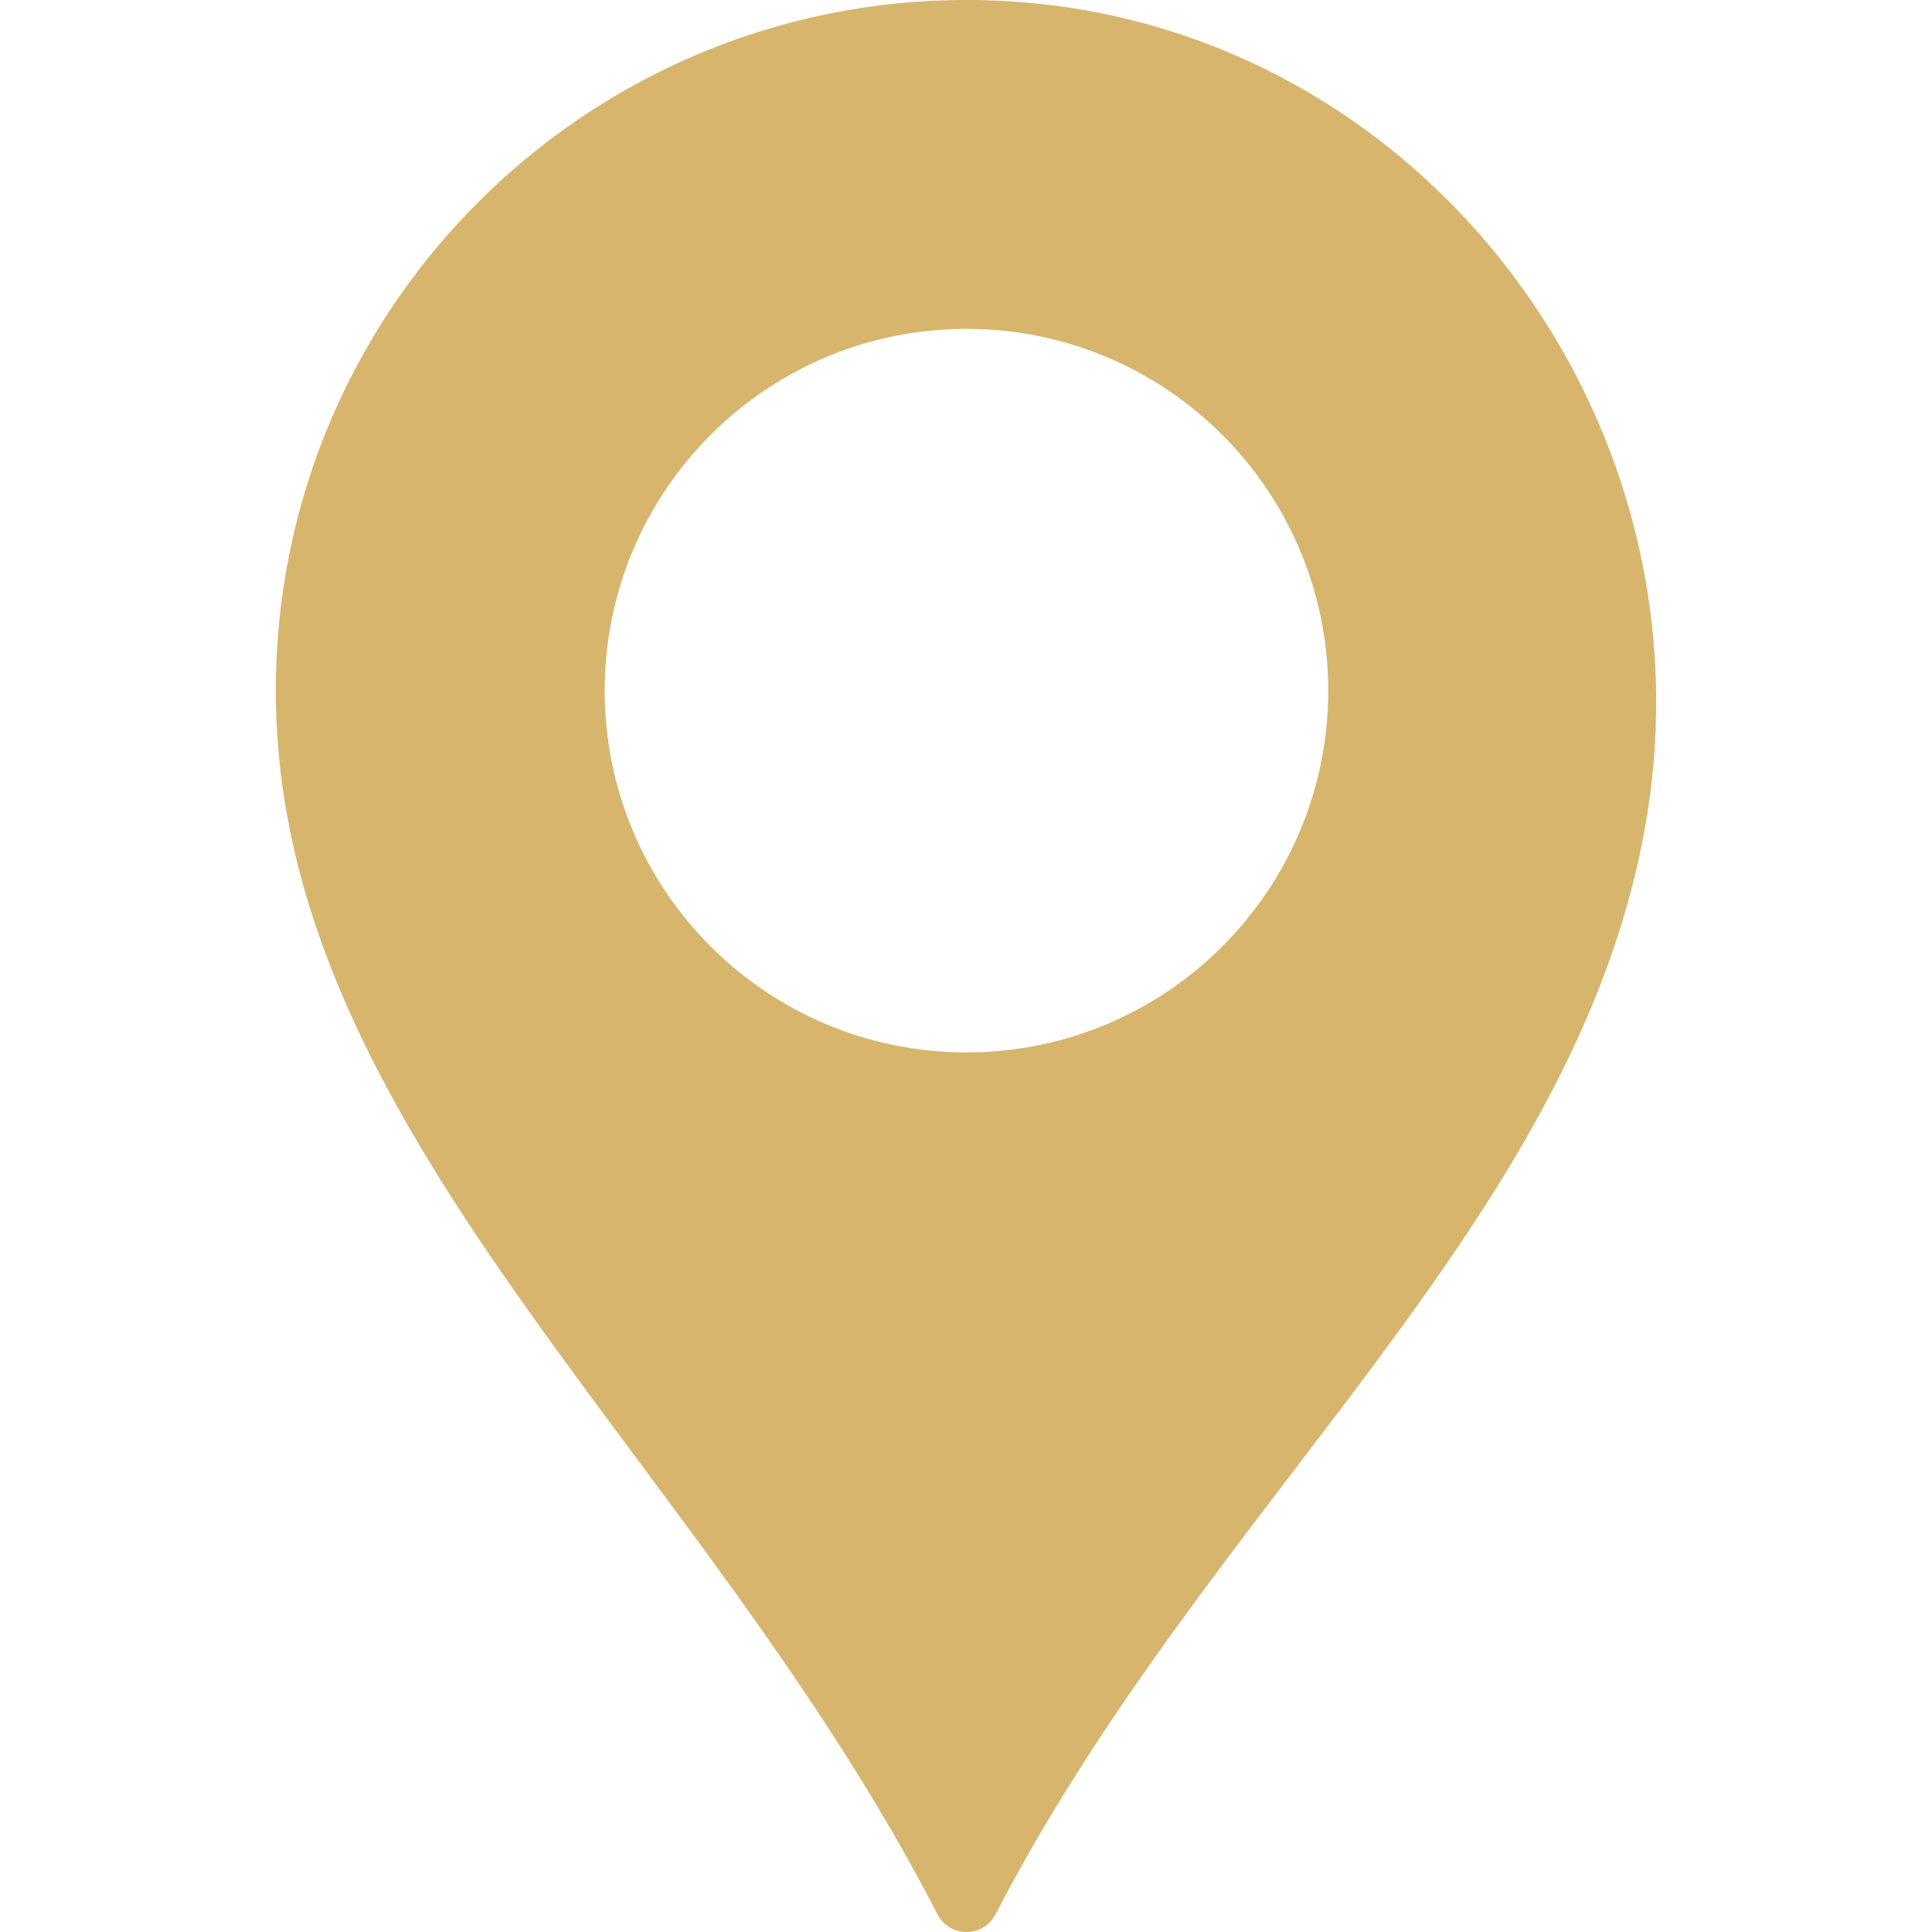 <?xml version="1.0" encoding="UTF-8"?> <svg xmlns="http://www.w3.org/2000/svg" xmlns:xlink="http://www.w3.org/1999/xlink" id="Capa_1" x="0px" y="0px" width="512px" height="512px" viewBox="0 0 513.597 513.597" style="enable-background:new 0 0 513.597 513.597;" xml:space="preserve"><g><g> <path d="M263.278,0.107C158.977-3.408,73.323,80.095,73.323,183.602c0,117.469,112.73,202.72,175.915,325.322 c3.208,6.225,12.169,6.233,15.388,0.009c57.16-110.317,154.854-184.291,172.959-290.569 C456.331,108.387,374.776,3.866,263.278,0.107z M256.923,279.773c-53.113,0-96.171-43.059-96.171-96.171 s43.059-96.171,96.171-96.171c53.113,0,96.172,43.059,96.172,96.171S310.036,279.773,256.923,279.773z" data-original="#000000" class="active-path" data-old_color="#000000" fill="#D7B56D"></path> </g></g> </svg> 
